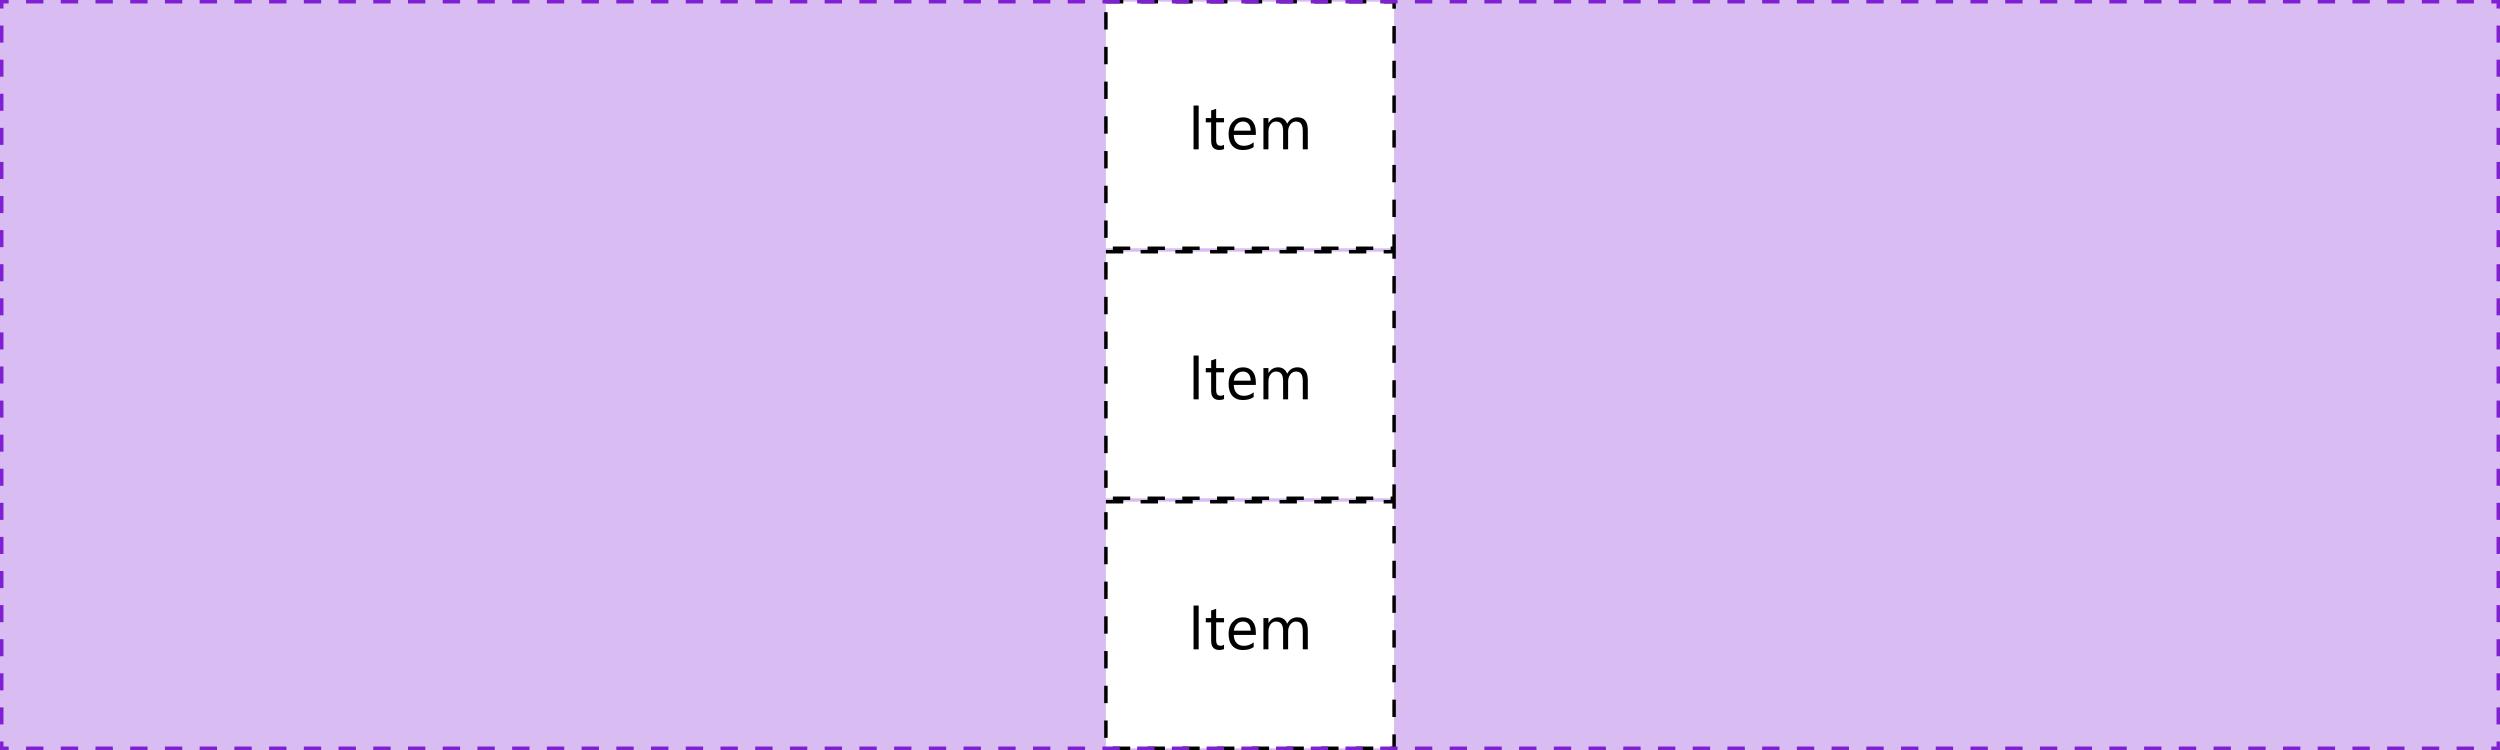 <svg width="720" height="216" viewBox="0 0 720 216" fill="none" xmlns="http://www.w3.org/2000/svg">
<path d="M0 0H720V216H0V0Z" fill="#D9BCF2"/>
<rect x="318.5" y="0.5" width="83" height="71" fill="white"/>
<path d="M345.217 43H343.74V30.396H345.217V43ZM352.521 42.912C352.181 43.1 351.732 43.193 351.176 43.193C349.6 43.193 348.812 42.315 348.812 40.557V35.23H347.265V34H348.812V31.803L350.253 31.337V34H352.521V35.23H350.253V40.302C350.253 40.905 350.355 41.336 350.561 41.594C350.766 41.852 351.105 41.98 351.58 41.98C351.943 41.98 352.257 41.881 352.521 41.682V42.912ZM361.679 38.86H355.324C355.348 39.862 355.617 40.636 356.133 41.181C356.648 41.726 357.357 41.998 358.26 41.998C359.273 41.998 360.205 41.664 361.055 40.996V42.35C360.264 42.924 359.218 43.211 357.917 43.211C356.646 43.211 355.646 42.804 354.92 41.989C354.193 41.169 353.83 40.018 353.83 38.535C353.83 37.135 354.226 35.995 355.017 35.116C355.813 34.231 356.801 33.789 357.979 33.789C359.156 33.789 360.067 34.17 360.712 34.932C361.356 35.693 361.679 36.751 361.679 38.105V38.86ZM360.202 37.639C360.196 36.807 359.994 36.159 359.596 35.696C359.203 35.233 358.655 35.002 357.952 35.002C357.272 35.002 356.695 35.245 356.221 35.731C355.746 36.218 355.453 36.853 355.342 37.639H360.202ZM376.646 43H375.205V37.832C375.205 36.836 375.05 36.115 374.739 35.67C374.435 35.225 373.919 35.002 373.192 35.002C372.577 35.002 372.053 35.283 371.619 35.846C371.191 36.408 370.978 37.082 370.978 37.867V43H369.536V37.656C369.536 35.887 368.854 35.002 367.488 35.002C366.855 35.002 366.334 35.269 365.924 35.802C365.514 36.329 365.309 37.018 365.309 37.867V43H363.867V34H365.309V35.424H365.344C365.982 34.334 366.914 33.789 368.139 33.789C368.754 33.789 369.29 33.962 369.747 34.308C370.204 34.648 370.518 35.096 370.688 35.652C371.355 34.41 372.352 33.789 373.676 33.789C375.656 33.789 376.646 35.011 376.646 37.454V43Z" fill="black"/>
<rect x="318.5" y="0.5" width="83" height="71" stroke="black" stroke-dasharray="5 5"/>
<rect x="318.5" y="72.5" width="83" height="71" fill="white"/>
<path d="M345.217 115H343.74V102.396H345.217V115ZM352.521 114.912C352.181 115.1 351.732 115.193 351.176 115.193C349.6 115.193 348.812 114.314 348.812 112.557V107.23H347.265V106H348.812V103.803L350.253 103.337V106H352.521V107.23H350.253V112.302C350.253 112.905 350.355 113.336 350.561 113.594C350.766 113.852 351.105 113.98 351.58 113.98C351.943 113.98 352.257 113.881 352.521 113.682V114.912ZM361.679 110.86H355.324C355.348 111.862 355.617 112.636 356.133 113.181C356.648 113.726 357.357 113.998 358.26 113.998C359.273 113.998 360.205 113.664 361.055 112.996V114.35C360.264 114.924 359.218 115.211 357.917 115.211C356.646 115.211 355.646 114.804 354.92 113.989C354.193 113.169 353.83 112.018 353.83 110.535C353.83 109.135 354.226 107.995 355.017 107.116C355.813 106.231 356.801 105.789 357.979 105.789C359.156 105.789 360.067 106.17 360.712 106.932C361.356 107.693 361.679 108.751 361.679 110.104V110.86ZM360.202 109.639C360.196 108.807 359.994 108.159 359.596 107.696C359.203 107.233 358.655 107.002 357.952 107.002C357.272 107.002 356.695 107.245 356.221 107.731C355.746 108.218 355.453 108.854 355.342 109.639H360.202ZM376.646 115H375.205V109.832C375.205 108.836 375.05 108.115 374.739 107.67C374.435 107.225 373.919 107.002 373.192 107.002C372.577 107.002 372.053 107.283 371.619 107.846C371.191 108.408 370.978 109.082 370.978 109.867V115H369.536V109.656C369.536 107.887 368.854 107.002 367.488 107.002C366.855 107.002 366.334 107.269 365.924 107.802C365.514 108.329 365.309 109.018 365.309 109.867V115H363.867V106H365.309V107.424H365.344C365.982 106.334 366.914 105.789 368.139 105.789C368.754 105.789 369.29 105.962 369.747 106.308C370.204 106.647 370.518 107.096 370.688 107.652C371.355 106.41 372.352 105.789 373.676 105.789C375.656 105.789 376.646 107.011 376.646 109.454V115Z" fill="black"/>
<rect x="318.5" y="72.5" width="83" height="71" stroke="black" stroke-dasharray="5 5"/>
<rect x="318.5" y="144.5" width="83" height="71" fill="white"/>
<path d="M345.217 187H343.74V174.396H345.217V187ZM352.521 186.912C352.181 187.1 351.732 187.193 351.176 187.193C349.6 187.193 348.812 186.314 348.812 184.557V179.23H347.265V178H348.812V175.803L350.253 175.337V178H352.521V179.23H350.253V184.302C350.253 184.905 350.355 185.336 350.561 185.594C350.766 185.852 351.105 185.98 351.58 185.98C351.943 185.98 352.257 185.881 352.521 185.682V186.912ZM361.679 182.86H355.324C355.348 183.862 355.617 184.636 356.133 185.181C356.648 185.726 357.357 185.998 358.26 185.998C359.273 185.998 360.205 185.664 361.055 184.996V186.35C360.264 186.924 359.218 187.211 357.917 187.211C356.646 187.211 355.646 186.804 354.92 185.989C354.193 185.169 353.83 184.018 353.83 182.535C353.83 181.135 354.226 179.995 355.017 179.116C355.813 178.231 356.801 177.789 357.979 177.789C359.156 177.789 360.067 178.17 360.712 178.932C361.356 179.693 361.679 180.751 361.679 182.104V182.86ZM360.202 181.639C360.196 180.807 359.994 180.159 359.596 179.696C359.203 179.233 358.655 179.002 357.952 179.002C357.272 179.002 356.695 179.245 356.221 179.731C355.746 180.218 355.453 180.854 355.342 181.639H360.202ZM376.646 187H375.205V181.832C375.205 180.836 375.05 180.115 374.739 179.67C374.435 179.225 373.919 179.002 373.192 179.002C372.577 179.002 372.053 179.283 371.619 179.846C371.191 180.408 370.978 181.082 370.978 181.867V187H369.536V181.656C369.536 179.887 368.854 179.002 367.488 179.002C366.855 179.002 366.334 179.269 365.924 179.802C365.514 180.329 365.309 181.018 365.309 181.867V187H363.867V178H365.309V179.424H365.344C365.982 178.334 366.914 177.789 368.139 177.789C368.754 177.789 369.29 177.962 369.747 178.308C370.204 178.647 370.518 179.096 370.688 179.652C371.355 178.41 372.352 177.789 373.676 177.789C375.656 177.789 376.646 179.011 376.646 181.454V187Z" fill="black"/>
<rect x="318.5" y="144.5" width="83" height="71" stroke="black" stroke-dasharray="5 5"/>
<path d="M0 0V-0.5H-0.5V0H0ZM720 0H720.5V-0.5H720V0ZM720 216V216.5H720.5V216H720ZM0 216H-0.5V216.5H0V216ZM-0.5 0V2.455H0.5V0H-0.5ZM-0.5 7.364V12.273H0.5V7.364H-0.5ZM-0.5 17.182V22.091H0.5V17.182H-0.5ZM-0.5 27V31.909H0.5V27H-0.5ZM-0.5 36.818V41.727H0.5V36.818H-0.5ZM-0.5 46.636V51.545H0.5V46.636H-0.5ZM-0.5 56.455V61.364H0.5V56.455H-0.5ZM-0.5 66.273V71.182H0.5V66.273H-0.5ZM-0.5 76.091V81H0.5V76.091H-0.5ZM-0.5 85.909V90.818H0.5V85.909H-0.5ZM-0.5 95.727V100.636H0.5V95.727H-0.5ZM-0.5 105.545V110.455H0.5V105.545H-0.5ZM-0.5 115.364V120.273H0.5V115.364H-0.5ZM-0.5 125.182V130.091H0.5V125.182H-0.5ZM-0.5 135V139.909H0.5V135H-0.5ZM-0.5 144.818V149.727H0.5V144.818H-0.5ZM-0.5 154.636V159.545H0.5V154.636H-0.5ZM-0.5 164.455V169.364H0.5V164.455H-0.5ZM-0.5 174.273V179.182H0.5V174.273H-0.5ZM-0.5 184.091V189H0.5V184.091H-0.5ZM-0.5 193.909V198.818H0.5V193.909H-0.5ZM-0.5 203.727V208.636H0.5V203.727H-0.5ZM-0.5 213.545V216H0.5V213.545H-0.5ZM0 216.5H2.5V215.5H0V216.5ZM7.5 216.5H12.5V215.5H7.5V216.5ZM17.5 216.5H22.5V215.5H17.5V216.5ZM27.5 216.5H32.5V215.5H27.5V216.5ZM37.5 216.5H42.5V215.5H37.5V216.5ZM47.5 216.5H52.5V215.5H47.5V216.5ZM57.5 216.5H62.5V215.5H57.5V216.5ZM67.5 216.5H72.5V215.5H67.5V216.5ZM77.5 216.5H82.5V215.5H77.5V216.5ZM87.5 216.5H92.5V215.5H87.5V216.5ZM97.5 216.5H102.5V215.5H97.5V216.5ZM107.5 216.5H112.5V215.5H107.5V216.5ZM117.5 216.5H122.5V215.5H117.5V216.5ZM127.5 216.5H132.5V215.5H127.5V216.5ZM137.5 216.5H142.5V215.5H137.5V216.5ZM147.5 216.5H152.5V215.5H147.5V216.5ZM157.5 216.5H162.5V215.5H157.5V216.5ZM167.5 216.5H172.5V215.5H167.5V216.5ZM177.5 216.5H182.5V215.5H177.5V216.5ZM187.5 216.5H192.5V215.5H187.5V216.5ZM197.5 216.5H202.5V215.5H197.5V216.5ZM207.5 216.5H212.5V215.5H207.5V216.5ZM217.5 216.5H222.5V215.5H217.5V216.5ZM227.5 216.5H232.5V215.5H227.5V216.5ZM237.5 216.5H242.5V215.5H237.5V216.5ZM247.5 216.5H252.5V215.5H247.5V216.5ZM257.5 216.5H262.5V215.5H257.5V216.5ZM267.5 216.5H272.5V215.5H267.5V216.5ZM277.5 216.5H282.5V215.5H277.5V216.5ZM287.5 216.5H292.5V215.5H287.5V216.5ZM297.5 216.5H302.5V215.5H297.5V216.5ZM307.5 216.5H312.5V215.5H307.5V216.5ZM317.5 216.5H322.5V215.5H317.5V216.5ZM327.5 216.5H332.5V215.5H327.5V216.5ZM337.5 216.5H342.5V215.5H337.5V216.5ZM347.5 216.5H352.5V215.5H347.5V216.5ZM357.5 216.5H362.5V215.5H357.5V216.5ZM367.5 216.5H372.5V215.5H367.5V216.5ZM377.5 216.5H382.5V215.5H377.5V216.5ZM387.5 216.5H392.5V215.5H387.5V216.5ZM397.5 216.5H402.5V215.5H397.5V216.5ZM407.5 216.5H412.5V215.5H407.5V216.5ZM417.5 216.5H422.5V215.5H417.5V216.5ZM427.5 216.5H432.5V215.5H427.5V216.5ZM437.5 216.5H442.5V215.5H437.5V216.5ZM447.5 216.5H452.5V215.5H447.5V216.5ZM457.5 216.5H462.5V215.5H457.5V216.5ZM467.5 216.5H472.5V215.5H467.5V216.5ZM477.5 216.5H482.5V215.5H477.5V216.5ZM487.5 216.5H492.5V215.5H487.5V216.5ZM497.5 216.5H502.5V215.5H497.5V216.5ZM507.5 216.5H512.5V215.5H507.5V216.5ZM517.5 216.5H522.5V215.5H517.5V216.5ZM527.5 216.5H532.5V215.5H527.5V216.5ZM537.5 216.5H542.5V215.5H537.5V216.5ZM547.5 216.5H552.5V215.5H547.5V216.5ZM557.5 216.5H562.5V215.5H557.5V216.5ZM567.5 216.5H572.5V215.5H567.5V216.5ZM577.5 216.5H582.5V215.5H577.5V216.5ZM587.5 216.5H592.5V215.5H587.5V216.5ZM597.5 216.5H602.5V215.5H597.5V216.5ZM607.5 216.5H612.5V215.5H607.5V216.5ZM617.5 216.5H622.5V215.5H617.5V216.5ZM627.5 216.5H632.5V215.5H627.5V216.5ZM637.5 216.5H642.5V215.5H637.5V216.5ZM647.5 216.5H652.5V215.5H647.5V216.5ZM657.5 216.5H662.5V215.5H657.5V216.5ZM667.5 216.5H672.5V215.5H667.5V216.5ZM677.5 216.5H682.5V215.5H677.5V216.5ZM687.5 216.5H692.5V215.5H687.5V216.5ZM697.5 216.5H702.5V215.5H697.5V216.5ZM707.5 216.5H712.5V215.5H707.5V216.5ZM717.5 216.5H720V215.5H717.5V216.5ZM720.5 216V213.545H719.5V216H720.5ZM720.5 208.636V203.727H719.5V208.636H720.5ZM720.5 198.818V193.909H719.5V198.818H720.5ZM720.5 189V184.091H719.5V189H720.5ZM720.5 179.182V174.273H719.5V179.182H720.5ZM720.5 169.364V164.455H719.5V169.364H720.5ZM720.5 159.545V154.636H719.5V159.545H720.5ZM720.5 149.727V144.818H719.5V149.727H720.5ZM720.5 139.909V135H719.5V139.909H720.5ZM720.5 130.091V125.182H719.5V130.091H720.5ZM720.5 120.273V115.364H719.5V120.273H720.5ZM720.5 110.455V105.545H719.5V110.455H720.5ZM720.5 100.636V95.727H719.5V100.636H720.5ZM720.5 90.818V85.909H719.5V90.818H720.5ZM720.5 81V76.091H719.5V81H720.5ZM720.5 71.182V66.273H719.5V71.182H720.5ZM720.5 61.364V56.455H719.5V61.364H720.5ZM720.5 51.545V46.636H719.5V51.545H720.5ZM720.5 41.727V36.818H719.5V41.727H720.5ZM720.5 31.909V27H719.5V31.909H720.5ZM720.5 22.091V17.182H719.5V22.091H720.5ZM720.5 12.273V7.364H719.5V12.273H720.5ZM720.5 2.455V0H719.5V2.455H720.5ZM720 -0.5H717.5V0.5H720V-0.5ZM712.5 -0.5H707.5V0.5H712.5V-0.5ZM702.5 -0.5H697.5V0.5H702.5V-0.5ZM692.5 -0.5H687.5V0.5H692.5V-0.5ZM682.5 -0.5H677.5V0.5H682.5V-0.5ZM672.5 -0.5H667.5V0.5H672.5V-0.5ZM662.5 -0.5H657.5V0.5H662.5V-0.5ZM652.5 -0.5H647.5V0.5H652.5V-0.5ZM642.5 -0.5H637.5V0.5H642.5V-0.5ZM632.5 -0.5H627.5V0.5H632.5V-0.5ZM622.5 -0.5H617.5V0.5H622.5V-0.5ZM612.5 -0.5H607.5V0.5H612.5V-0.5ZM602.5 -0.5H597.5V0.5H602.5V-0.5ZM592.5 -0.5H587.5V0.5H592.5V-0.5ZM582.5 -0.5H577.5V0.5H582.5V-0.5ZM572.5 -0.5H567.5V0.5H572.5V-0.5ZM562.5 -0.5H557.5V0.5H562.5V-0.5ZM552.5 -0.5H547.5V0.5H552.5V-0.5ZM542.5 -0.5H537.5V0.5H542.5V-0.5ZM532.5 -0.5H527.5V0.5H532.5V-0.5ZM522.5 -0.5H517.5V0.5H522.5V-0.5ZM512.5 -0.5H507.5V0.5H512.5V-0.5ZM502.5 -0.5H497.5V0.5H502.5V-0.5ZM492.5 -0.5H487.5V0.5H492.5V-0.5ZM482.5 -0.5H477.5V0.5H482.5V-0.5ZM472.5 -0.5H467.5V0.5H472.5V-0.5ZM462.5 -0.5H457.5V0.5H462.5V-0.5ZM452.5 -0.5H447.5V0.5H452.5V-0.5ZM442.5 -0.5H437.5V0.5H442.5V-0.5ZM432.5 -0.5H427.5V0.5H432.5V-0.5ZM422.5 -0.5H417.5V0.5H422.5V-0.5ZM412.5 -0.5H407.5V0.5H412.5V-0.5ZM402.5 -0.5H397.5V0.5H402.5V-0.5ZM392.5 -0.5H387.5V0.5H392.5V-0.5ZM382.5 -0.5H377.5V0.5H382.5V-0.5ZM372.5 -0.5H367.5V0.5H372.5V-0.5ZM362.5 -0.5H357.5V0.5H362.5V-0.5ZM352.5 -0.5H347.5V0.5H352.5V-0.5ZM342.5 -0.5H337.5V0.5H342.5V-0.5ZM332.5 -0.5H327.5V0.5H332.5V-0.5ZM322.5 -0.5H317.5V0.5H322.5V-0.5ZM312.5 -0.5H307.5V0.5H312.5V-0.5ZM302.5 -0.5H297.5V0.5H302.5V-0.5ZM292.5 -0.5H287.5V0.5H292.5V-0.5ZM282.5 -0.5H277.5V0.5H282.5V-0.5ZM272.5 -0.5H267.5V0.5H272.5V-0.5ZM262.5 -0.5H257.5V0.5H262.5V-0.5ZM252.5 -0.5H247.5V0.5H252.5V-0.5ZM242.5 -0.5H237.5V0.5H242.5V-0.5ZM232.5 -0.5H227.5V0.5H232.5V-0.5ZM222.5 -0.5H217.5V0.5H222.5V-0.5ZM212.5 -0.5H207.5V0.5H212.5V-0.5ZM202.5 -0.5H197.5V0.5H202.5V-0.5ZM192.5 -0.5H187.5V0.5H192.5V-0.5ZM182.5 -0.5H177.5V0.5H182.5V-0.5ZM172.5 -0.5H167.5V0.5H172.5V-0.5ZM162.5 -0.5H157.5V0.5H162.5V-0.5ZM152.5 -0.5H147.5V0.5H152.5V-0.5ZM142.5 -0.5H137.5V0.5H142.5V-0.5ZM132.5 -0.5H127.5V0.5H132.5V-0.5ZM122.5 -0.5H117.5V0.5H122.5V-0.5ZM112.5 -0.5H107.5V0.5H112.5V-0.5ZM102.5 -0.5H97.5V0.5H102.5V-0.5ZM92.5 -0.5H87.5V0.5H92.5V-0.5ZM82.5 -0.5H77.5V0.5H82.5V-0.5ZM72.5 -0.5H67.5V0.5H72.5V-0.5ZM62.5 -0.5H57.5V0.5H62.5V-0.5ZM52.5 -0.5H47.5V0.5H52.5V-0.5ZM42.5 -0.5H37.5V0.5H42.5V-0.5ZM32.5 -0.5H27.5V0.5H32.5V-0.5ZM22.5 -0.5H17.5V0.5H22.5V-0.5ZM12.5 -0.5H7.5V0.5H12.5V-0.5ZM2.5 -0.5H0V0.5H2.5V-0.5ZM0 0V-1H-1V0H0ZM720 0H721V-1H720V0ZM720 216V217H721V216H720ZM0 216H-1V217H0V216ZM-1 0V2.455H1V0H-1ZM-1 7.364V12.273H1V7.364H-1ZM-1 17.182V22.091H1V17.182H-1ZM-1 27V31.909H1V27H-1ZM-1 36.818V41.727H1V36.818H-1ZM-1 46.636V51.545H1V46.636H-1ZM-1 56.455V61.364H1V56.455H-1ZM-1 66.273V71.182H1V66.273H-1ZM-1 76.091V81H1V76.091H-1ZM-1 85.909V90.818H1V85.909H-1ZM-1 95.727V100.636H1V95.727H-1ZM-1 105.545V110.455H1V105.545H-1ZM-1 115.364V120.273H1V115.364H-1ZM-1 125.182V130.091H1V125.182H-1ZM-1 135V139.909H1V135H-1ZM-1 144.818V149.727H1V144.818H-1ZM-1 154.636V159.545H1V154.636H-1ZM-1 164.455V169.364H1V164.455H-1ZM-1 174.273V179.182H1V174.273H-1ZM-1 184.091V189H1V184.091H-1ZM-1 193.909V198.818H1V193.909H-1ZM-1 203.727V208.636H1V203.727H-1ZM-1 213.545V216H1V213.545H-1ZM0 217H2.5V215H0V217ZM7.5 217H12.5V215H7.5V217ZM17.5 217H22.5V215H17.5V217ZM27.5 217H32.5V215H27.5V217ZM37.5 217H42.5V215H37.5V217ZM47.5 217H52.5V215H47.5V217ZM57.5 217H62.5V215H57.5V217ZM67.5 217H72.5V215H67.5V217ZM77.5 217H82.5V215H77.5V217ZM87.5 217H92.5V215H87.5V217ZM97.5 217H102.5V215H97.5V217ZM107.5 217H112.5V215H107.5V217ZM117.5 217H122.5V215H117.5V217ZM127.5 217H132.5V215H127.5V217ZM137.5 217H142.5V215H137.5V217ZM147.5 217H152.5V215H147.5V217ZM157.5 217H162.5V215H157.5V217ZM167.5 217H172.5V215H167.5V217ZM177.5 217H182.5V215H177.5V217ZM187.5 217H192.5V215H187.5V217ZM197.5 217H202.5V215H197.5V217ZM207.5 217H212.5V215H207.5V217ZM217.5 217H222.5V215H217.5V217ZM227.5 217H232.5V215H227.5V217ZM237.5 217H242.5V215H237.5V217ZM247.5 217H252.5V215H247.5V217ZM257.5 217H262.5V215H257.5V217ZM267.5 217H272.5V215H267.5V217ZM277.5 217H282.5V215H277.5V217ZM287.5 217H292.5V215H287.5V217ZM297.5 217H302.5V215H297.5V217ZM307.5 217H312.5V215H307.5V217ZM317.5 217H322.5V215H317.5V217ZM327.5 217H332.5V215H327.5V217ZM337.5 217H342.5V215H337.5V217ZM347.5 217H352.5V215H347.5V217ZM357.5 217H362.5V215H357.5V217ZM367.5 217H372.5V215H367.5V217ZM377.5 217H382.5V215H377.5V217ZM387.5 217H392.5V215H387.5V217ZM397.5 217H402.5V215H397.5V217ZM407.5 217H412.5V215H407.5V217ZM417.5 217H422.5V215H417.5V217ZM427.5 217H432.5V215H427.5V217ZM437.5 217H442.5V215H437.5V217ZM447.5 217H452.5V215H447.5V217ZM457.5 217H462.5V215H457.5V217ZM467.5 217H472.5V215H467.5V217ZM477.5 217H482.5V215H477.5V217ZM487.5 217H492.5V215H487.5V217ZM497.5 217H502.5V215H497.5V217ZM507.5 217H512.5V215H507.5V217ZM517.5 217H522.5V215H517.5V217ZM527.5 217H532.5V215H527.5V217ZM537.5 217H542.5V215H537.5V217ZM547.5 217H552.5V215H547.5V217ZM557.5 217H562.5V215H557.5V217ZM567.5 217H572.5V215H567.5V217ZM577.5 217H582.5V215H577.5V217ZM587.5 217H592.5V215H587.5V217ZM597.5 217H602.5V215H597.5V217ZM607.5 217H612.5V215H607.5V217ZM617.5 217H622.5V215H617.5V217ZM627.5 217H632.5V215H627.5V217ZM637.5 217H642.5V215H637.5V217ZM647.5 217H652.5V215H647.5V217ZM657.5 217H662.5V215H657.5V217ZM667.5 217H672.5V215H667.5V217ZM677.5 217H682.5V215H677.5V217ZM687.5 217H692.5V215H687.5V217ZM697.5 217H702.5V215H697.5V217ZM707.5 217H712.5V215H707.5V217ZM717.5 217H720V215H717.5V217ZM721 216V213.545H719V216H721ZM721 208.636V203.727H719V208.636H721ZM721 198.818V193.909H719V198.818H721ZM721 189V184.091H719V189H721ZM721 179.182V174.273H719V179.182H721ZM721 169.364V164.455H719V169.364H721ZM721 159.545V154.636H719V159.545H721ZM721 149.727V144.818H719V149.727H721ZM721 139.909V135H719V139.909H721ZM721 130.091V125.182H719V130.091H721ZM721 120.273V115.364H719V120.273H721ZM721 110.455V105.545H719V110.455H721ZM721 100.636V95.727H719V100.636H721ZM721 90.818V85.909H719V90.818H721ZM721 81V76.091H719V81H721ZM721 71.182V66.273H719V71.182H721ZM721 61.364V56.455H719V61.364H721ZM721 51.545V46.636H719V51.545H721ZM721 41.727V36.818H719V41.727H721ZM721 31.909V27H719V31.909H721ZM721 22.091V17.182H719V22.091H721ZM721 12.273V7.364H719V12.273H721ZM721 2.455V0H719V2.455H721ZM720 -1H717.5V1H720V-1ZM712.5 -1H707.5V1H712.5V-1ZM702.5 -1H697.5V1H702.5V-1ZM692.5 -1H687.5V1H692.5V-1ZM682.5 -1H677.5V1H682.5V-1ZM672.5 -1H667.5V1H672.5V-1ZM662.5 -1H657.5V1H662.5V-1ZM652.5 -1H647.5V1H652.5V-1ZM642.5 -1H637.5V1H642.5V-1ZM632.5 -1H627.5V1H632.5V-1ZM622.5 -1H617.5V1H622.5V-1ZM612.5 -1H607.5V1H612.5V-1ZM602.5 -1H597.5V1H602.5V-1ZM592.5 -1H587.5V1H592.5V-1ZM582.5 -1H577.5V1H582.5V-1ZM572.5 -1H567.5V1H572.5V-1ZM562.5 -1H557.5V1H562.5V-1ZM552.5 -1H547.5V1H552.5V-1ZM542.5 -1H537.5V1H542.5V-1ZM532.5 -1H527.5V1H532.5V-1ZM522.5 -1H517.5V1H522.5V-1ZM512.5 -1H507.5V1H512.5V-1ZM502.5 -1H497.5V1H502.5V-1ZM492.5 -1H487.5V1H492.5V-1ZM482.5 -1H477.5V1H482.5V-1ZM472.5 -1H467.5V1H472.5V-1ZM462.5 -1H457.5V1H462.5V-1ZM452.5 -1H447.5V1H452.5V-1ZM442.5 -1H437.5V1H442.5V-1ZM432.5 -1H427.5V1H432.5V-1ZM422.5 -1H417.5V1H422.5V-1ZM412.5 -1H407.5V1H412.5V-1ZM402.5 -1H397.5V1H402.5V-1ZM392.5 -1H387.5V1H392.5V-1ZM382.5 -1H377.5V1H382.5V-1ZM372.5 -1H367.5V1H372.5V-1ZM362.5 -1H357.5V1H362.5V-1ZM352.5 -1H347.5V1H352.5V-1ZM342.5 -1H337.5V1H342.5V-1ZM332.5 -1H327.5V1H332.5V-1ZM322.5 -1H317.5V1H322.5V-1ZM312.5 -1H307.5V1H312.5V-1ZM302.5 -1H297.5V1H302.5V-1ZM292.5 -1H287.5V1H292.5V-1ZM282.5 -1H277.5V1H282.5V-1ZM272.5 -1H267.5V1H272.5V-1ZM262.5 -1H257.5V1H262.5V-1ZM252.5 -1H247.5V1H252.5V-1ZM242.5 -1H237.5V1H242.5V-1ZM232.5 -1H227.5V1H232.5V-1ZM222.5 -1H217.5V1H222.5V-1ZM212.5 -1H207.5V1H212.5V-1ZM202.5 -1H197.5V1H202.5V-1ZM192.5 -1H187.5V1H192.5V-1ZM182.5 -1H177.5V1H182.5V-1ZM172.5 -1H167.5V1H172.5V-1ZM162.5 -1H157.5V1H162.5V-1ZM152.5 -1H147.5V1H152.5V-1ZM142.5 -1H137.5V1H142.5V-1ZM132.5 -1H127.5V1H132.5V-1ZM122.5 -1H117.5V1H122.5V-1ZM112.5 -1H107.5V1H112.5V-1ZM102.5 -1H97.5V1H102.5V-1ZM92.5 -1H87.5V1H92.5V-1ZM82.5 -1H77.5V1H82.5V-1ZM72.5 -1H67.5V1H72.5V-1ZM62.5 -1H57.5V1H62.5V-1ZM52.5 -1H47.5V1H52.5V-1ZM42.5 -1H37.5V1H42.5V-1ZM32.5 -1H27.5V1H32.5V-1ZM22.5 -1H17.5V1H22.5V-1ZM12.5 -1H7.5V1H12.5V-1ZM2.5 -1H0V1H2.5V-1Z" fill="#7F20D2"/>
</svg>
